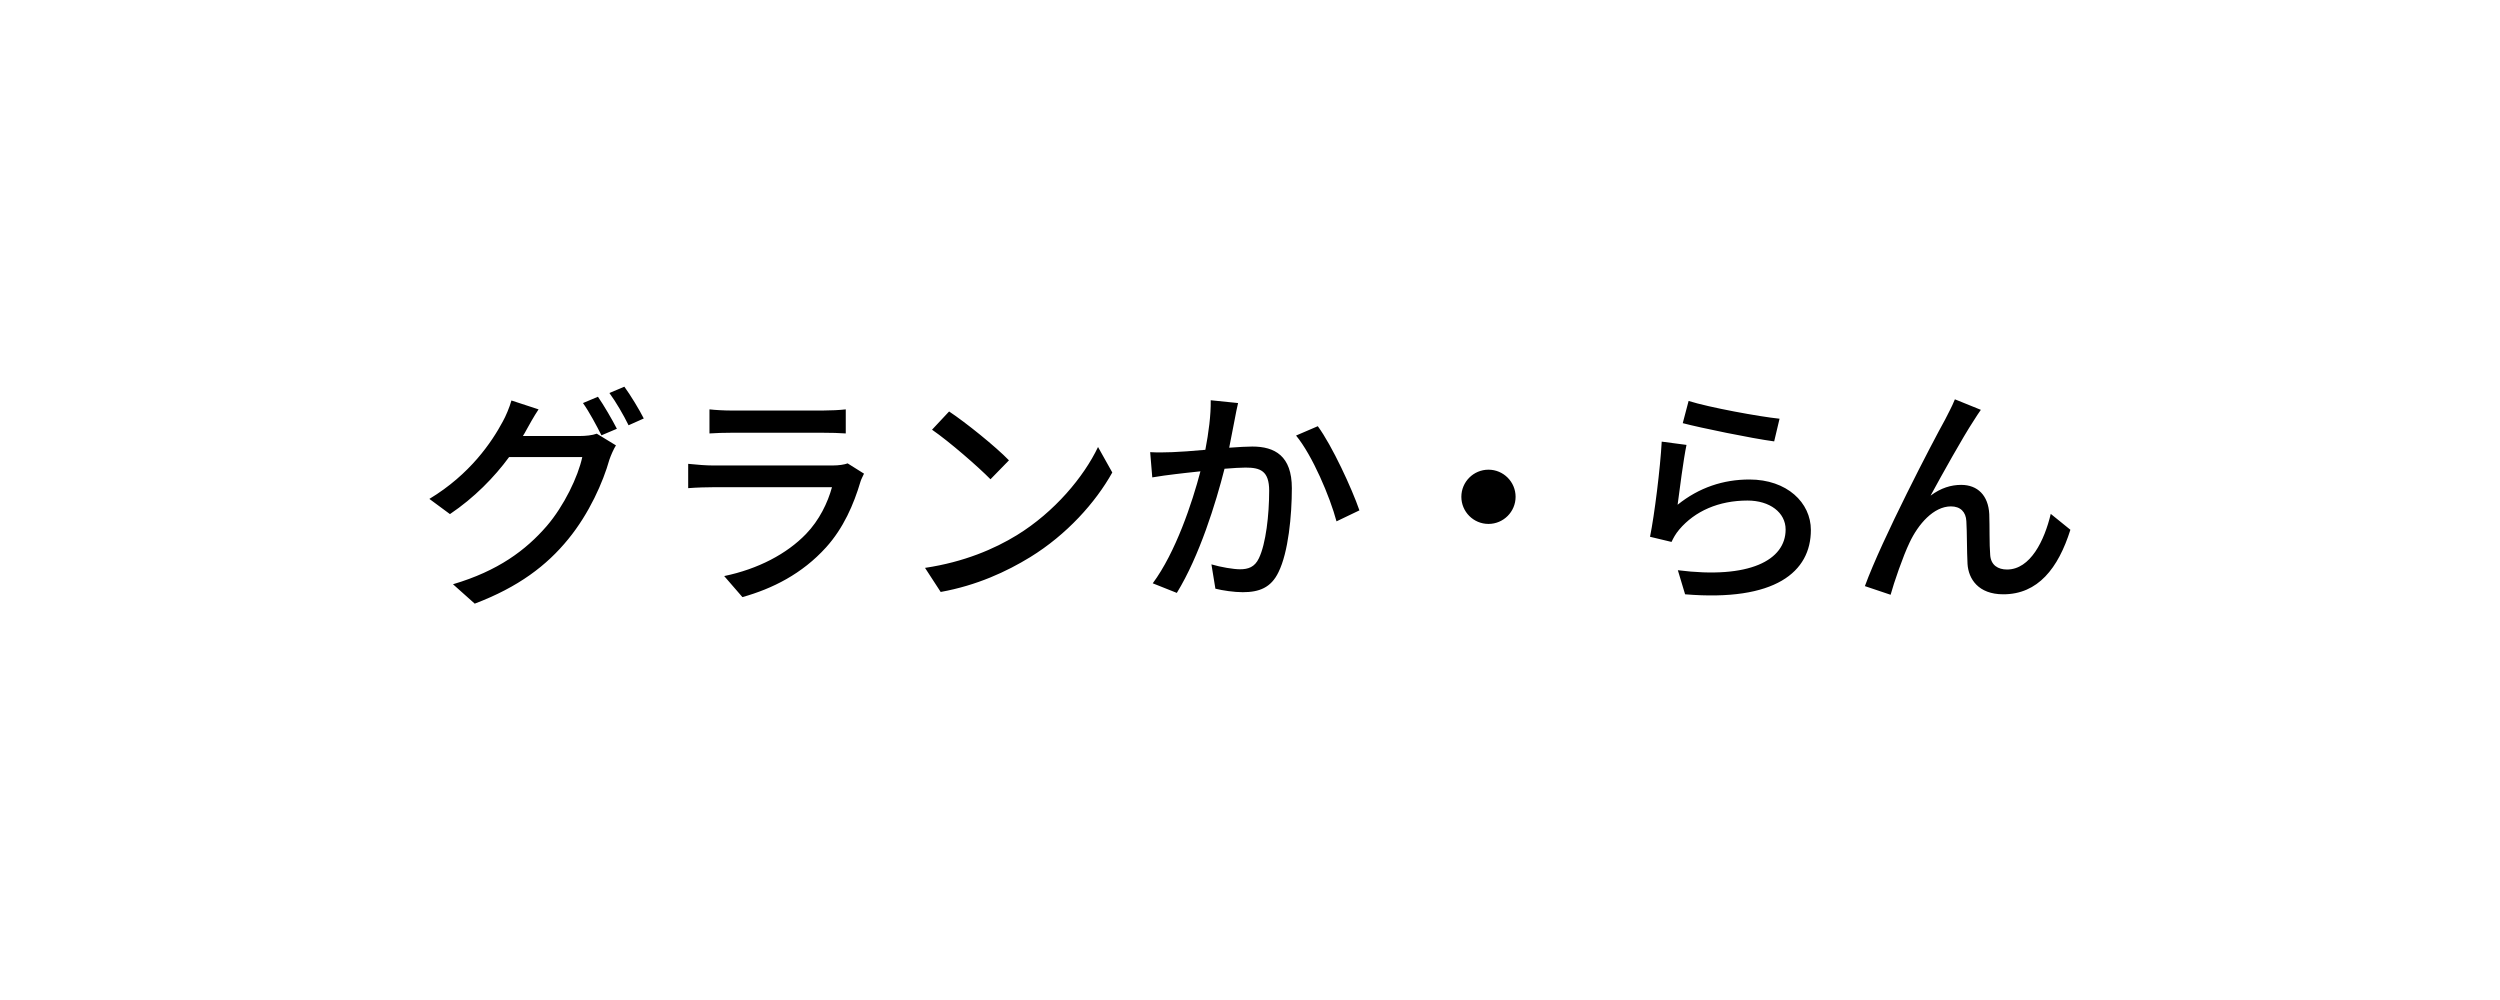 <svg width="540" height="216" viewBox="0 0 540 216" fill="none" xmlns="http://www.w3.org/2000/svg">
<path d="M112.945 94.18H125.116C126.53 94.18 127.944 94.028 128.903 93.675L133.044 96.2C132.539 97.008 131.984 98.27 131.63 99.281C130.267 104.128 127.287 110.895 122.742 116.45C118.096 122.157 111.986 126.803 102.542 130.389L97.846 126.197C107.592 123.318 113.602 118.824 118.096 113.622C121.833 109.279 124.863 102.967 125.772 98.725H109.966C106.784 103.068 102.441 107.512 97.189 111.047L92.745 107.764C101.532 102.462 106.229 95.493 108.602 91.049C109.208 89.989 110.067 87.969 110.471 86.504L116.329 88.423C115.319 89.938 114.258 91.857 113.703 92.867C113.45 93.322 113.248 93.725 112.945 94.18ZM125.924 87.059L129.156 85.696C130.418 87.514 132.236 90.645 133.246 92.615L129.913 94.028C128.903 92.008 127.287 88.978 125.924 87.059ZM131.63 84.888L134.862 83.525C136.226 85.393 138.145 88.575 139.054 90.392L135.771 91.857C134.711 89.686 133.044 86.807 131.63 84.888ZM183.089 100.088L186.624 102.31C186.372 102.866 185.968 103.623 185.867 104.027C184.402 108.976 182.18 114.077 178.443 118.218C173.242 123.975 166.828 127.157 160.364 128.975L156.425 124.429C163.748 122.914 169.959 119.632 174.1 115.339C176.979 112.36 178.797 108.572 179.706 105.239H154.001C152.789 105.239 150.567 105.29 148.648 105.441V100.189C150.618 100.391 152.537 100.543 154.001 100.543H179.857C181.221 100.543 182.433 100.341 183.089 100.088ZM153.244 93.624V88.423C154.607 88.575 156.425 88.675 158.041 88.675H177.736C179.352 88.675 181.423 88.575 182.685 88.423V93.624C181.423 93.523 179.403 93.473 177.686 93.473H158.041C156.476 93.473 154.658 93.523 153.244 93.624ZM205.006 88.877C208.592 91.251 215.106 96.503 217.934 99.432L213.945 103.522C211.319 100.846 205.057 95.392 201.32 92.817L205.006 88.877ZM199.805 122.662C208.238 121.399 214.803 118.571 219.651 115.592C227.782 110.592 234.094 103.017 237.175 96.553L240.255 102.058C236.619 108.572 230.408 115.491 222.53 120.339C217.429 123.47 211.016 126.449 203.188 127.864L199.805 122.662ZM261.516 86.454L267.425 87.059C267.172 88.12 266.92 89.382 266.718 90.493C266.415 92.008 265.96 94.433 265.506 96.705C267.576 96.553 269.344 96.453 270.505 96.453C275.353 96.453 279.04 98.472 279.04 105.441C279.04 111.35 278.282 119.278 276.161 123.571C274.545 126.955 271.97 127.914 268.435 127.914C266.566 127.914 264.142 127.561 262.526 127.157L261.668 121.904C263.688 122.51 266.465 122.965 267.829 122.965C269.596 122.965 271.01 122.51 271.919 120.591C273.434 117.46 274.141 111.198 274.141 105.997C274.141 101.704 272.222 100.998 269.041 100.998C268.031 100.998 266.364 101.098 264.496 101.25C262.627 108.623 259.092 120.086 254.194 128.066L248.992 125.995C253.941 119.329 257.527 108.572 259.294 101.805C257.022 102.058 255.002 102.26 253.891 102.411C252.578 102.563 250.305 102.866 248.891 103.118L248.437 97.665C250.103 97.766 251.568 97.715 253.234 97.665C254.85 97.614 257.527 97.412 260.355 97.159C261.062 93.473 261.567 89.686 261.516 86.454ZM279.949 94.079L284.645 92.059C287.726 96.251 292.018 105.542 293.634 110.239L288.685 112.612C287.271 107.31 283.484 98.371 279.949 94.079ZM315.652 107.31C315.652 104.078 318.278 101.452 321.51 101.452C324.742 101.452 327.368 104.078 327.368 107.31C327.368 110.542 324.742 113.168 321.51 113.168C318.278 113.168 315.652 110.542 315.652 107.31ZM363.475 91.403L364.738 86.605C369.232 88.019 379.989 89.989 384.382 90.443L383.221 95.341C378.322 94.685 367.313 92.412 363.475 91.403ZM364.283 96.099C363.627 99.23 362.768 105.946 362.364 109.027C367.01 105.29 372.262 103.573 377.868 103.573C385.998 103.573 391.149 108.572 391.149 114.481C391.149 123.52 383.473 129.985 363.98 128.369L362.415 123.167C377.868 125.136 385.695 120.995 385.695 114.38C385.695 110.693 382.261 108.118 377.464 108.118C371.252 108.118 366.101 110.39 362.718 114.38C361.91 115.339 361.455 116.198 361.051 117.056L356.405 115.945C357.365 111.249 358.627 101.048 358.93 95.392L364.283 96.099ZM427.863 88.524C427.409 89.13 426.853 90.039 426.298 90.897C423.974 94.433 419.53 102.411 417.005 107.057C419.227 105.391 421.449 104.734 423.621 104.734C427.156 104.734 429.479 107.007 429.681 111.047C429.782 113.673 429.681 117.561 429.883 119.884C430.035 122.106 431.6 123.015 433.519 123.015C438.569 123.015 441.599 116.753 442.963 110.996L447.205 114.43C444.578 122.763 440.185 128.369 432.711 128.369C427.307 128.369 425.186 125.035 424.984 121.803C424.833 118.975 424.884 114.986 424.732 112.562C424.631 110.592 423.47 109.38 421.399 109.38C417.662 109.38 414.329 113.218 412.46 117.208C411.046 120.137 409.077 125.894 408.37 128.47L402.815 126.601C406.501 116.501 417.46 95.442 420.136 90.645C420.742 89.382 421.55 88.019 422.257 86.251L427.863 88.524Z" fill="black"/>
</svg>
